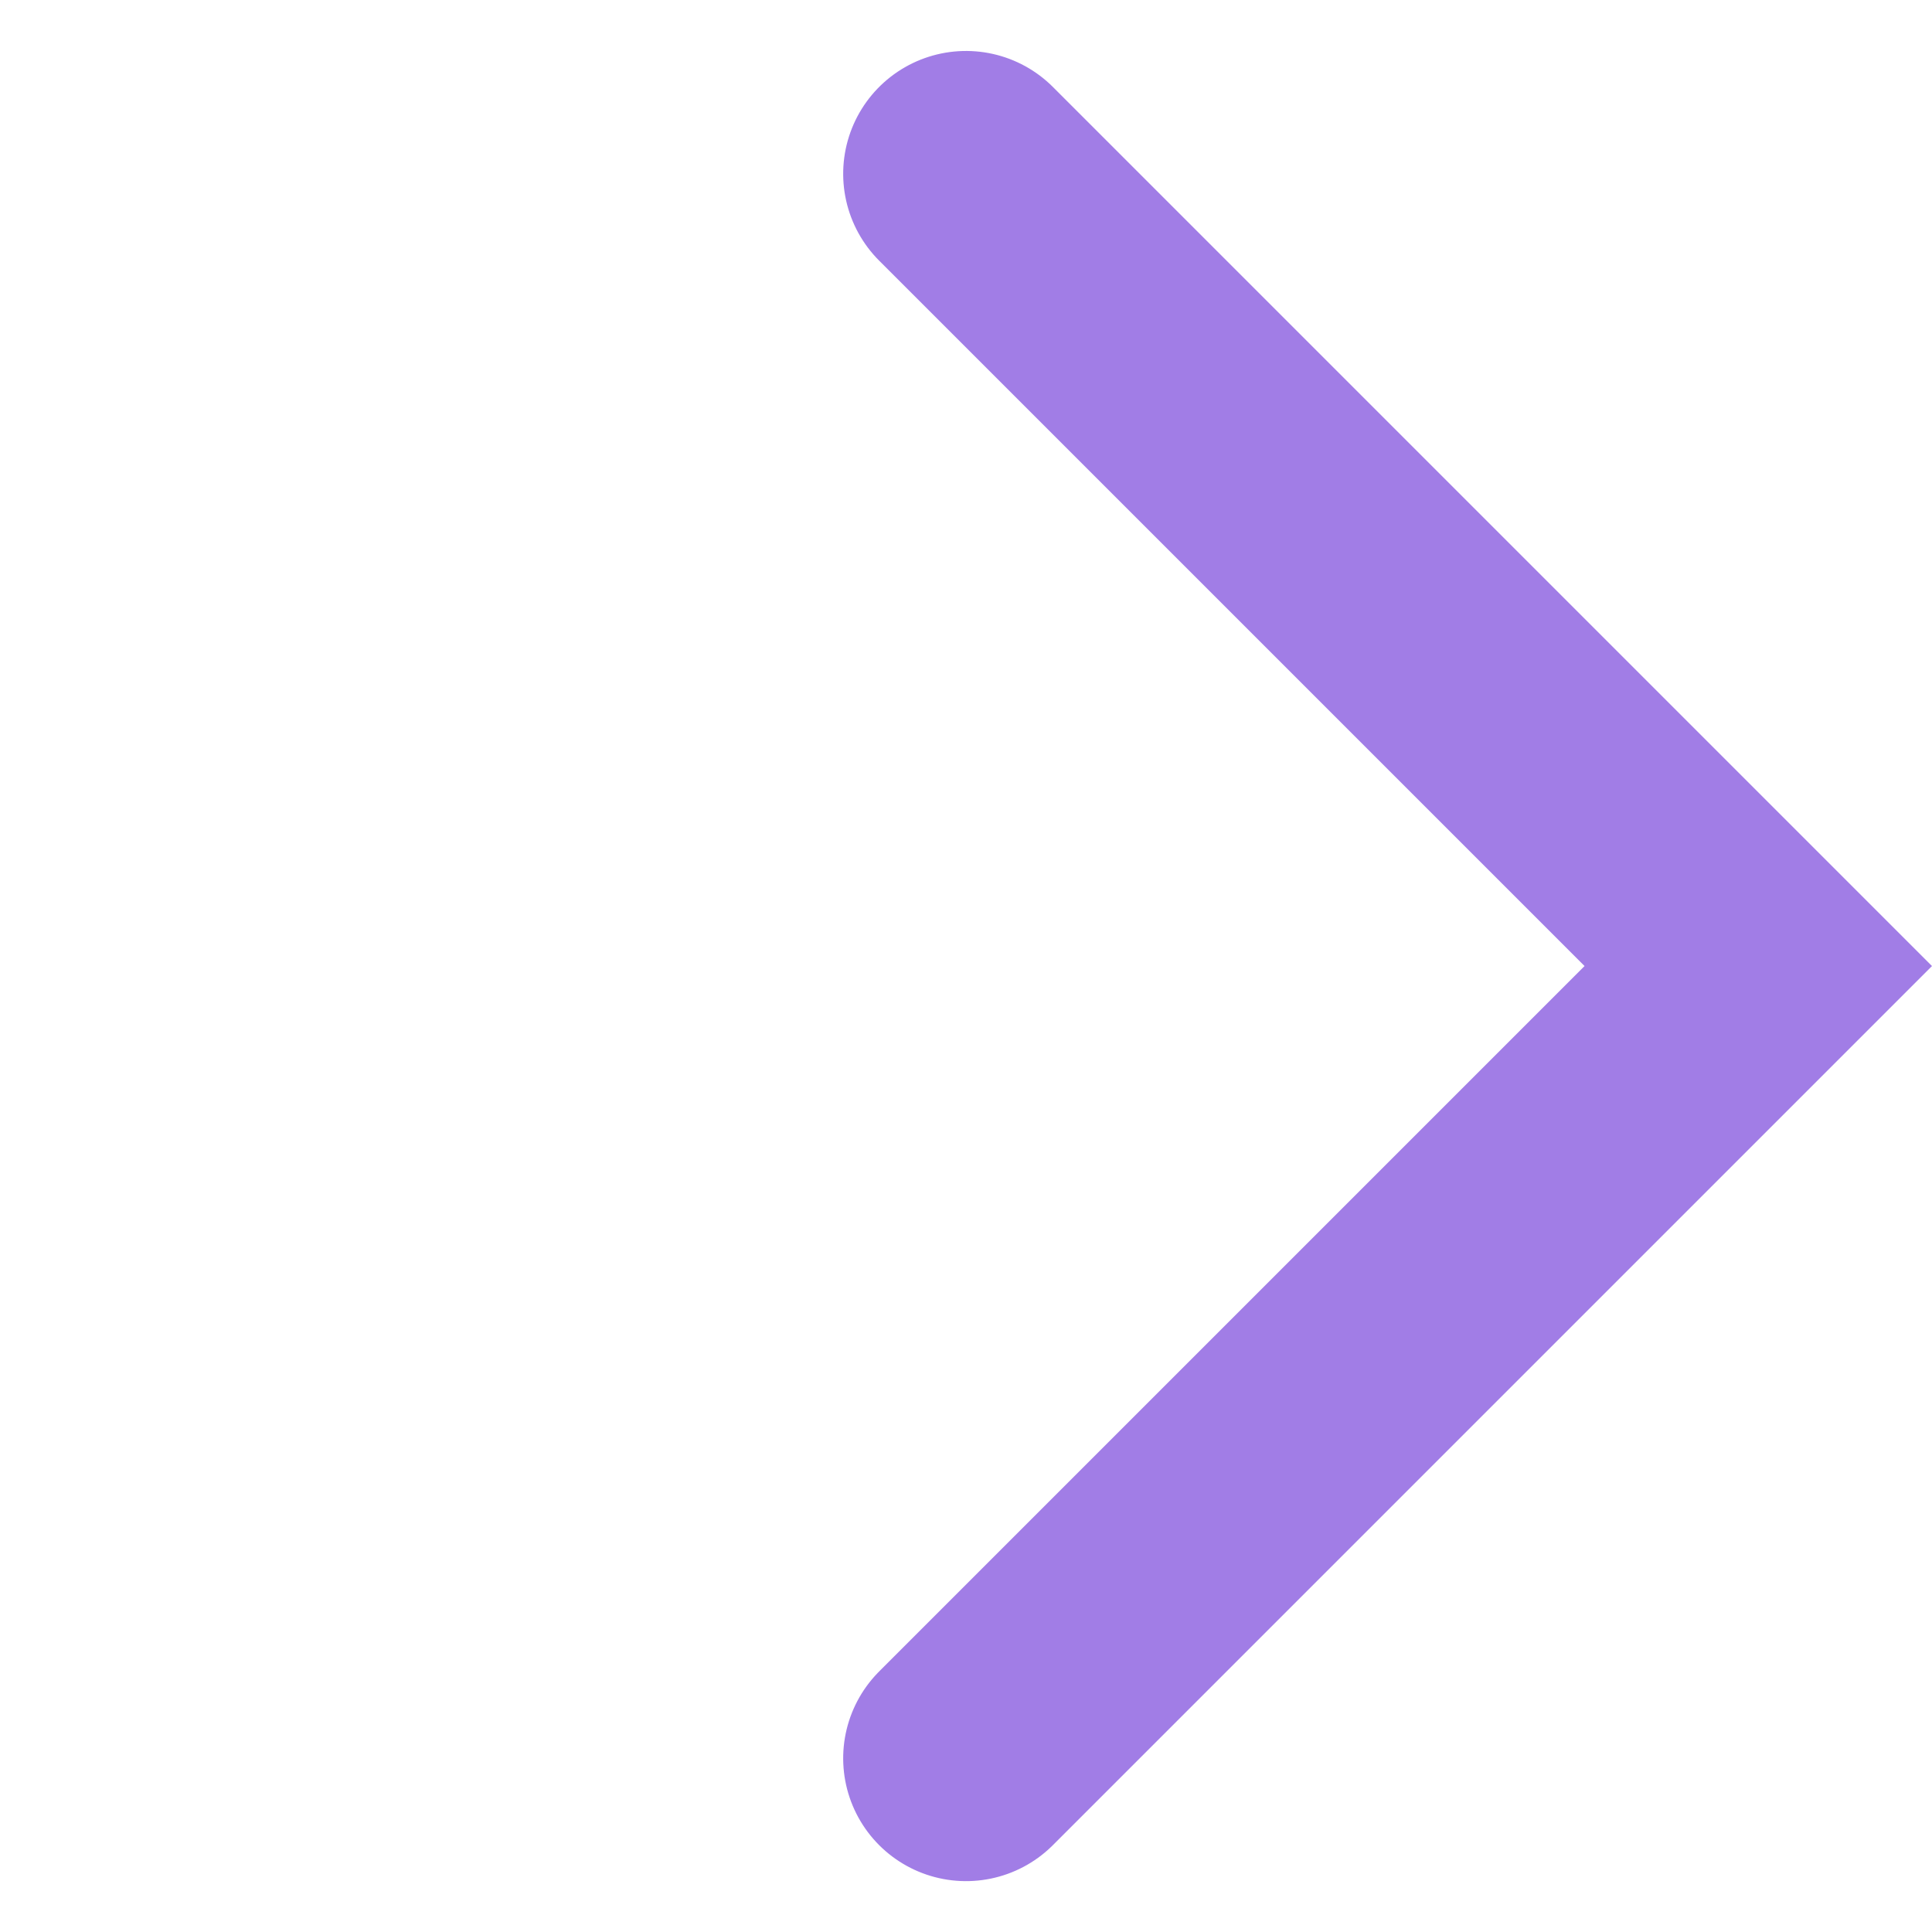 <svg xmlns="http://www.w3.org/2000/svg" width="15.728" height="15.728" viewBox="0 0 15.728 15.728">
  <path id="Path_5506" data-name="Path 5506" d="M3818.246,276.949v9.121h-9.121" transform="translate(-2887.876 2505.49) rotate(-45)" fill="none" stroke="#a17de6" stroke-linecap="round" stroke-width="2"/>
</svg>
